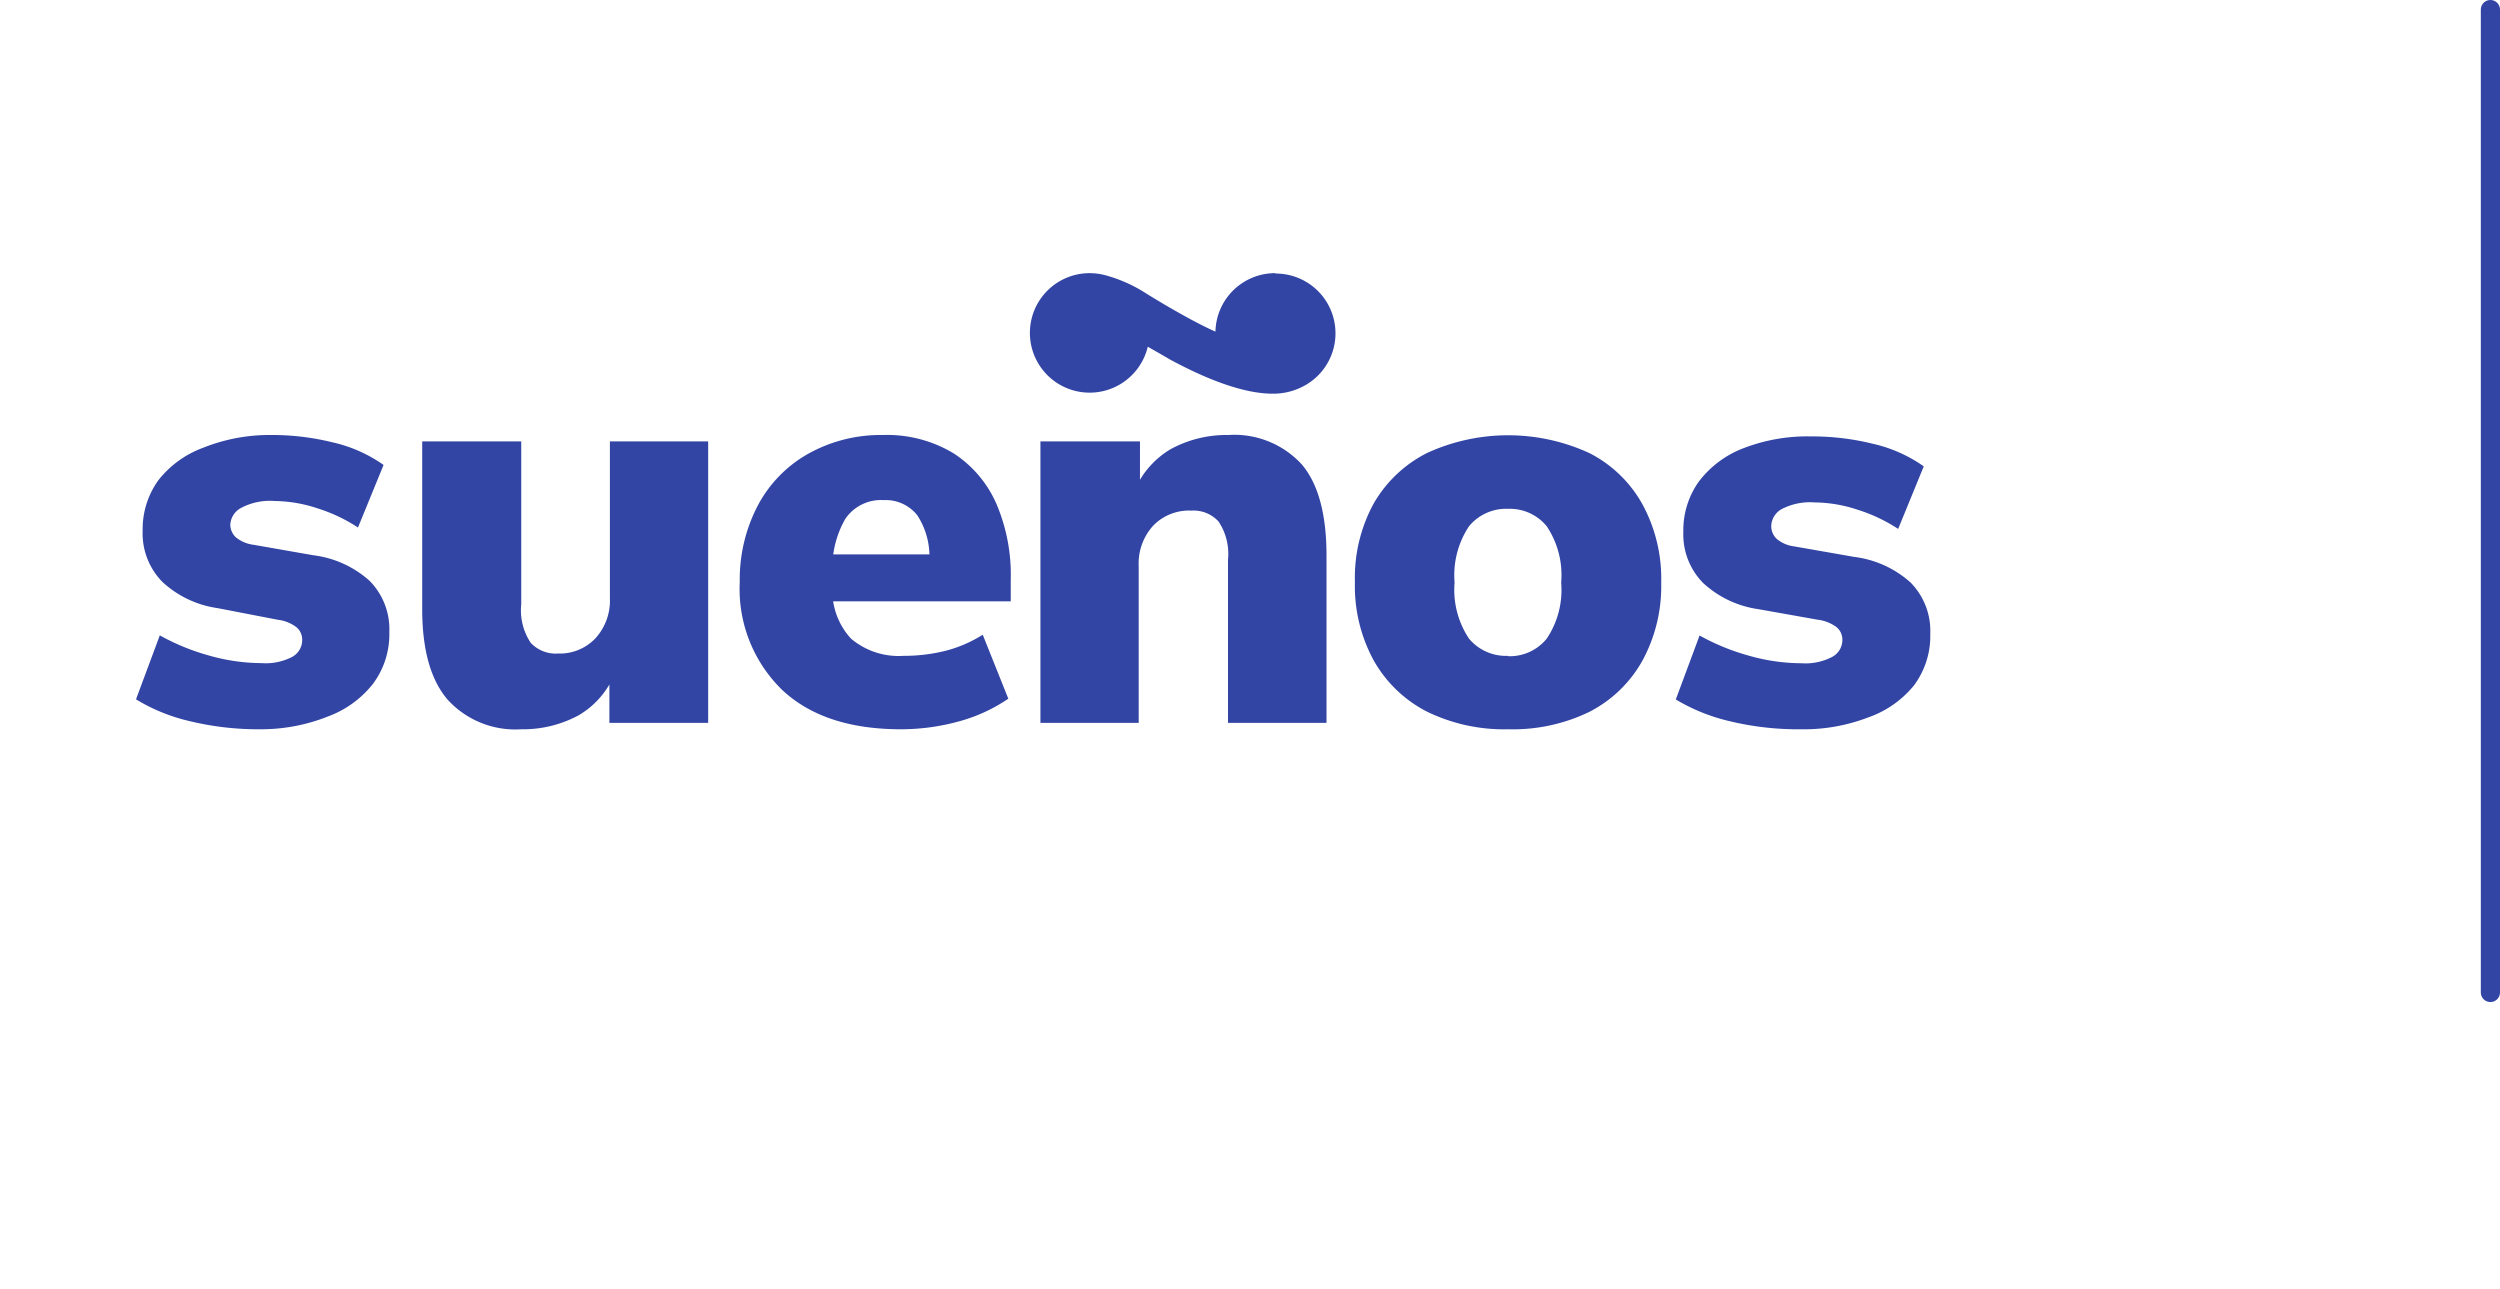 <svg xmlns="http://www.w3.org/2000/svg" viewBox="0 0 195.4 100.75"><defs><style>.cls-1{fill:#3245a5;}.cls-2,.cls-3{fill:none;}.cls-2{stroke:#3245a5;stroke-linecap:round;stroke-linejoin:round;stroke-width:1.5px;}</style></defs><g id="Capa_2" data-name="Capa 2"><g id="Botonera"><path class="cls-1" d="M20.42,57a22.75,22.75,0,0,1-5.57-.63,14.2,14.2,0,0,1-4.22-1.71l1.86-5a17.29,17.29,0,0,0,3.79,1.56,15.15,15.15,0,0,0,4.18.61,4.47,4.47,0,0,0,2.4-.5A1.5,1.5,0,0,0,23.62,50a1.26,1.26,0,0,0-.48-1,3,3,0,0,0-1.43-.56L17,47.53a8,8,0,0,1-4.31-2.05,5.41,5.41,0,0,1-1.54-4,6.54,6.54,0,0,1,1.21-3.92A7.91,7.91,0,0,1,15.87,35,13.92,13.92,0,0,1,21.2,34a19.62,19.62,0,0,1,4.78.57,11.2,11.2,0,0,1,4,1.77l-2,4.89a12.69,12.69,0,0,0-3.14-1.49,10.89,10.89,0,0,0-3.36-.58,4.82,4.82,0,0,0-2.64.54A1.58,1.58,0,0,0,18,41a1.37,1.37,0,0,0,.44,1,2.69,2.69,0,0,0,1.38.58l4.68.82a8.07,8.07,0,0,1,4.39,2,5.38,5.38,0,0,1,1.54,4,6.47,6.47,0,0,1-1.28,4.05,8,8,0,0,1-3.52,2.55A14.1,14.1,0,0,1,20.42,57Z"></path><path class="cls-1" d="M70.42,57q-6,0-9.28-3.07a11,11,0,0,1-3.32-8.45,12.45,12.45,0,0,1,1.39-5.93,10,10,0,0,1,3.9-4.05A11.61,11.61,0,0,1,69,34a10.06,10.06,0,0,1,5.56,1.45,9,9,0,0,1,3.35,4A14.15,14.15,0,0,1,79,45.32V47H64.28V43.33h9.09l-.74.61a5.9,5.9,0,0,0-.93-3.66,3.14,3.14,0,0,0-2.62-1.19,3.37,3.37,0,0,0-3,1.45,7.59,7.59,0,0,0-1,4.35v.78a5.53,5.53,0,0,0,1.43,4.24,5.75,5.75,0,0,0,4.11,1.35,13.32,13.32,0,0,0,3.27-.39,10.17,10.17,0,0,0,2.92-1.26l2,5A12.82,12.82,0,0,1,75,56.37,17.08,17.08,0,0,1,70.42,57Z"></path><path class="cls-1" d="M117.89,57a13.75,13.75,0,0,1-6.36-1.38,10,10,0,0,1-4.16-4,12.13,12.13,0,0,1-1.47-6.12,12.12,12.12,0,0,1,1.47-6.15,10,10,0,0,1,4.16-3.94,15.18,15.18,0,0,1,12.69,0,9.85,9.85,0,0,1,4.15,4,12.17,12.17,0,0,1,1.47,6.13,12.16,12.16,0,0,1-1.47,6.1,9.92,9.92,0,0,1-4.15,4A13.68,13.68,0,0,1,117.89,57Zm0-5.71a3.73,3.73,0,0,0,3-1.37,6.82,6.82,0,0,0,1.13-4.39,6.85,6.85,0,0,0-1.13-4.4,3.72,3.72,0,0,0-3-1.36,3.76,3.76,0,0,0-3.07,1.36,6.91,6.91,0,0,0-1.13,4.4,6.88,6.88,0,0,0,1.13,4.39A3.77,3.77,0,0,0,117.89,51.26Z"></path><path class="cls-1" d="M140.76,57a22.67,22.67,0,0,1-5.56-.63,14.59,14.59,0,0,1-4.22-1.7h0l1.86-5a17.29,17.29,0,0,0,3.79,1.56,15.15,15.15,0,0,0,4.18.61,4.5,4.5,0,0,0,2.4-.5A1.5,1.5,0,0,0,144,50a1.26,1.26,0,0,0-.48-1,3.07,3.07,0,0,0-1.43-.56l-4.67-.83a8,8,0,0,1-4.31-2.05,5.41,5.41,0,0,1-1.54-4,6.54,6.54,0,0,1,1.21-3.92,7.91,7.91,0,0,1,3.47-2.6,13.86,13.86,0,0,1,5.32-.93,19.64,19.64,0,0,1,4.79.57,11.2,11.2,0,0,1,4,1.77l-2,4.89a12.69,12.69,0,0,0-3.14-1.49,10.89,10.89,0,0,0-3.36-.58,4.82,4.82,0,0,0-2.64.54,1.58,1.58,0,0,0-.78,1.32,1.37,1.37,0,0,0,.44,1,2.65,2.65,0,0,0,1.38.58l4.68.82a8.07,8.07,0,0,1,4.39,2,5.38,5.38,0,0,1,1.54,4,6.47,6.47,0,0,1-1.28,4.05A8,8,0,0,1,146,56.08,14,14,0,0,1,140.76,57Z"></path><path class="cls-1" d="M35,54.7A7.16,7.16,0,0,0,40.74,57a9.14,9.14,0,0,0,4.5-1.1,6.7,6.7,0,0,0,2.39-2.4c0,1,0,3,0,3h7.72v-22H47.67V46.75a4.38,4.38,0,0,1-1.13,3.14,3.84,3.84,0,0,1-2.94,1.19,2.66,2.66,0,0,1-2.12-.84,4.57,4.57,0,0,1-.74-3V34.5H33V47.62C33,50.82,33.68,53.18,35,54.7Z"></path><path class="cls-1" d="M101.75,36.3A7.16,7.16,0,0,0,96,34a9.11,9.11,0,0,0-4.51,1.11,6.92,6.92,0,0,0-2.39,2.39c0-1,0-3,0-3H81.32v22H89V44.24a4.39,4.39,0,0,1,1.12-3.14,3.89,3.89,0,0,1,3-1.19,2.64,2.64,0,0,1,2.12.85,4.55,4.55,0,0,1,.74,3V56.5h7.7V43.38Q103.67,38.57,101.75,36.3Z"></path><path class="cls-1" d="M99.69,21.35A4.67,4.67,0,0,0,95,25.92c-.61-.27-1.24-.59-1.88-.93-2.14-1.16-3.62-2.11-3.64-2.12a11.27,11.27,0,0,0-2.85-1.29,4.89,4.89,0,0,0-1.46-.23,4.67,4.67,0,1,0,4.54,5.75c.51.29,1.09.62,1.74,1,3.27,1.77,6,2.67,8,2.67a5,5,0,0,0,2.13-.44,4.67,4.67,0,0,0-1.88-8.95Z"></path><line class="cls-2" x1="194.65" y1="0.75" x2="194.65" y2="77.57"></line><rect class="cls-3" y="0.75" width="194.65" height="100" transform="translate(194.65 101.5) rotate(180)"></rect></g></g></svg>